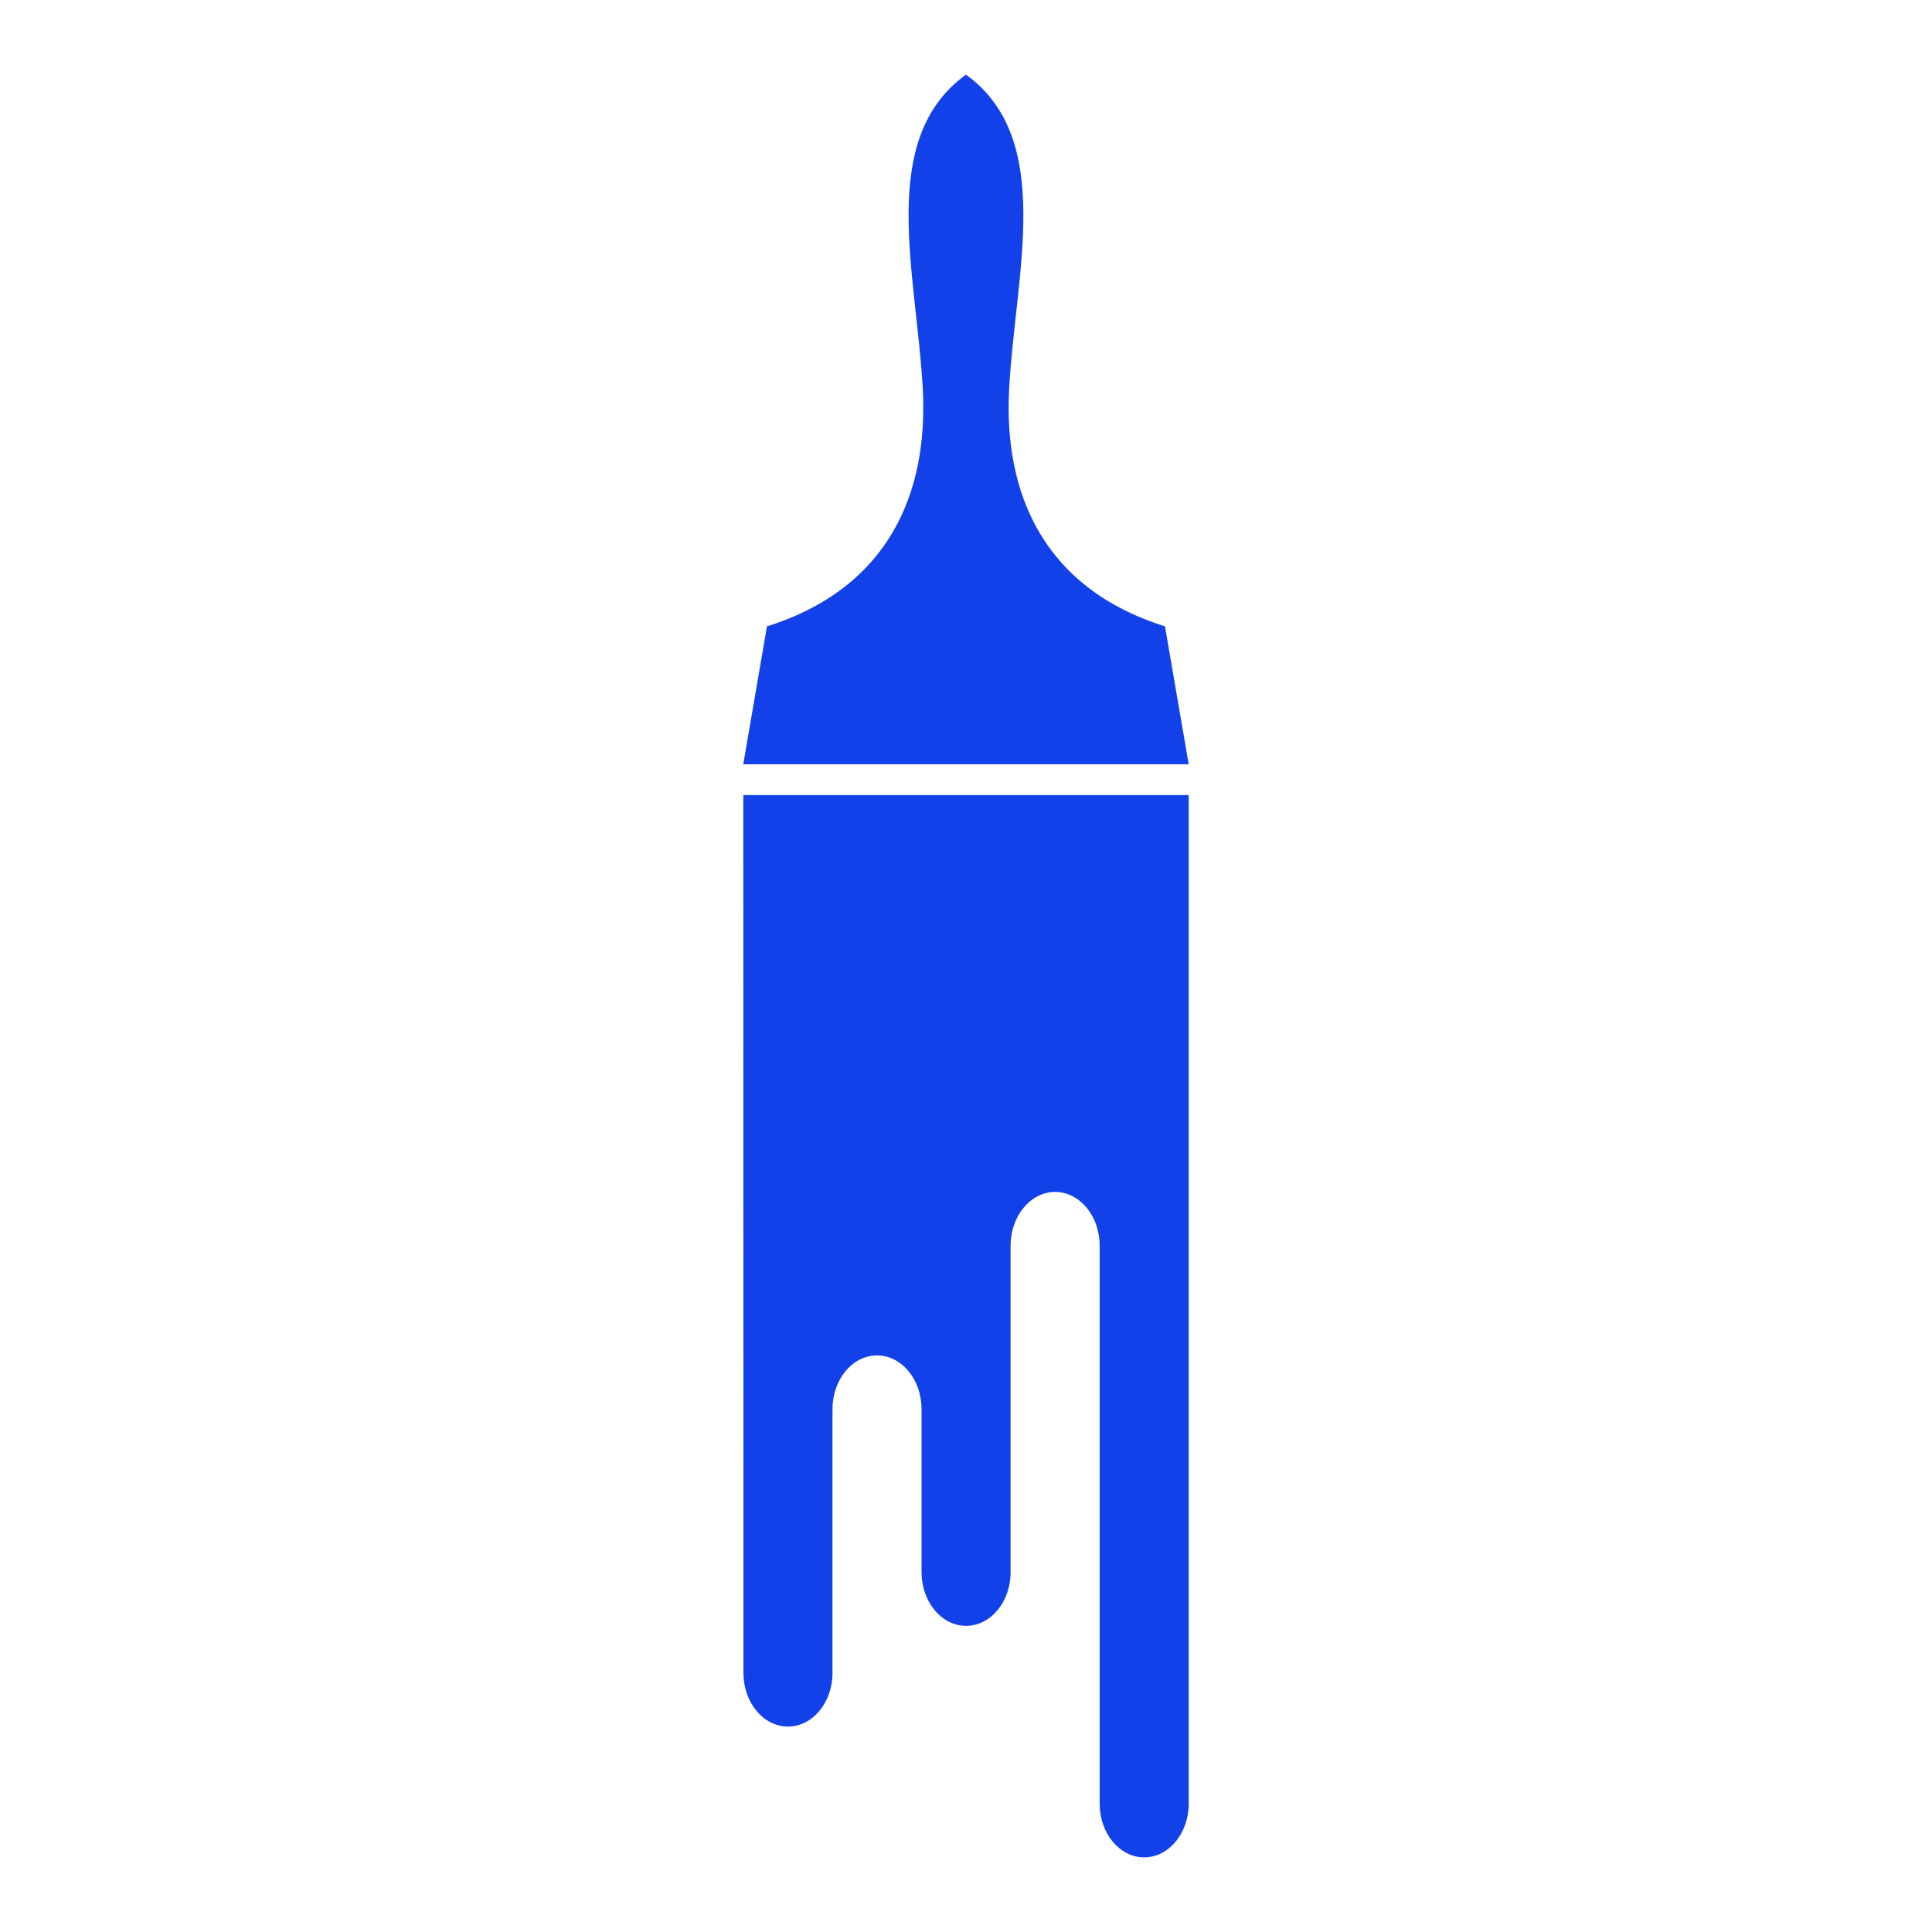 <svg xmlns="http://www.w3.org/2000/svg" id="Capa_1" viewBox="0 0 512 512"><defs><style>      .cls-1 {        fill: #1241ea;        fill-rule: evenodd;      }    </style></defs><path class="cls-1" d="M315.02,202.55l-6.29-36.56c-32.21-10.13-42.77-35.25-41.3-62.87,1.64-30.71,12.22-66.24-11.44-83.34-23.65,17.1-13.08,52.63-11.44,83.34,1.47,27.62-9.09,52.74-41.3,62.87l-6.28,36.56h118.04ZM196.98,210.7h118.04v267.29c0,7.86-5.28,14.23-11.8,14.23s-11.8-6.37-11.8-14.23v-147.88c0-7.86-5.28-14.23-11.8-14.23s-11.8,6.37-11.8,14.23v86.53c0,7.86-5.28,14.23-11.8,14.23s-11.8-6.37-11.8-14.23v-43.21c0-7.86-5.28-14.23-11.8-14.23s-11.8,6.37-11.8,14.23v69.9c0,7.86-5.28,14.23-11.8,14.23s-11.8-6.37-11.8-14.23c0-128.57-.03-104.02-.03-232.63Z"></path></svg>